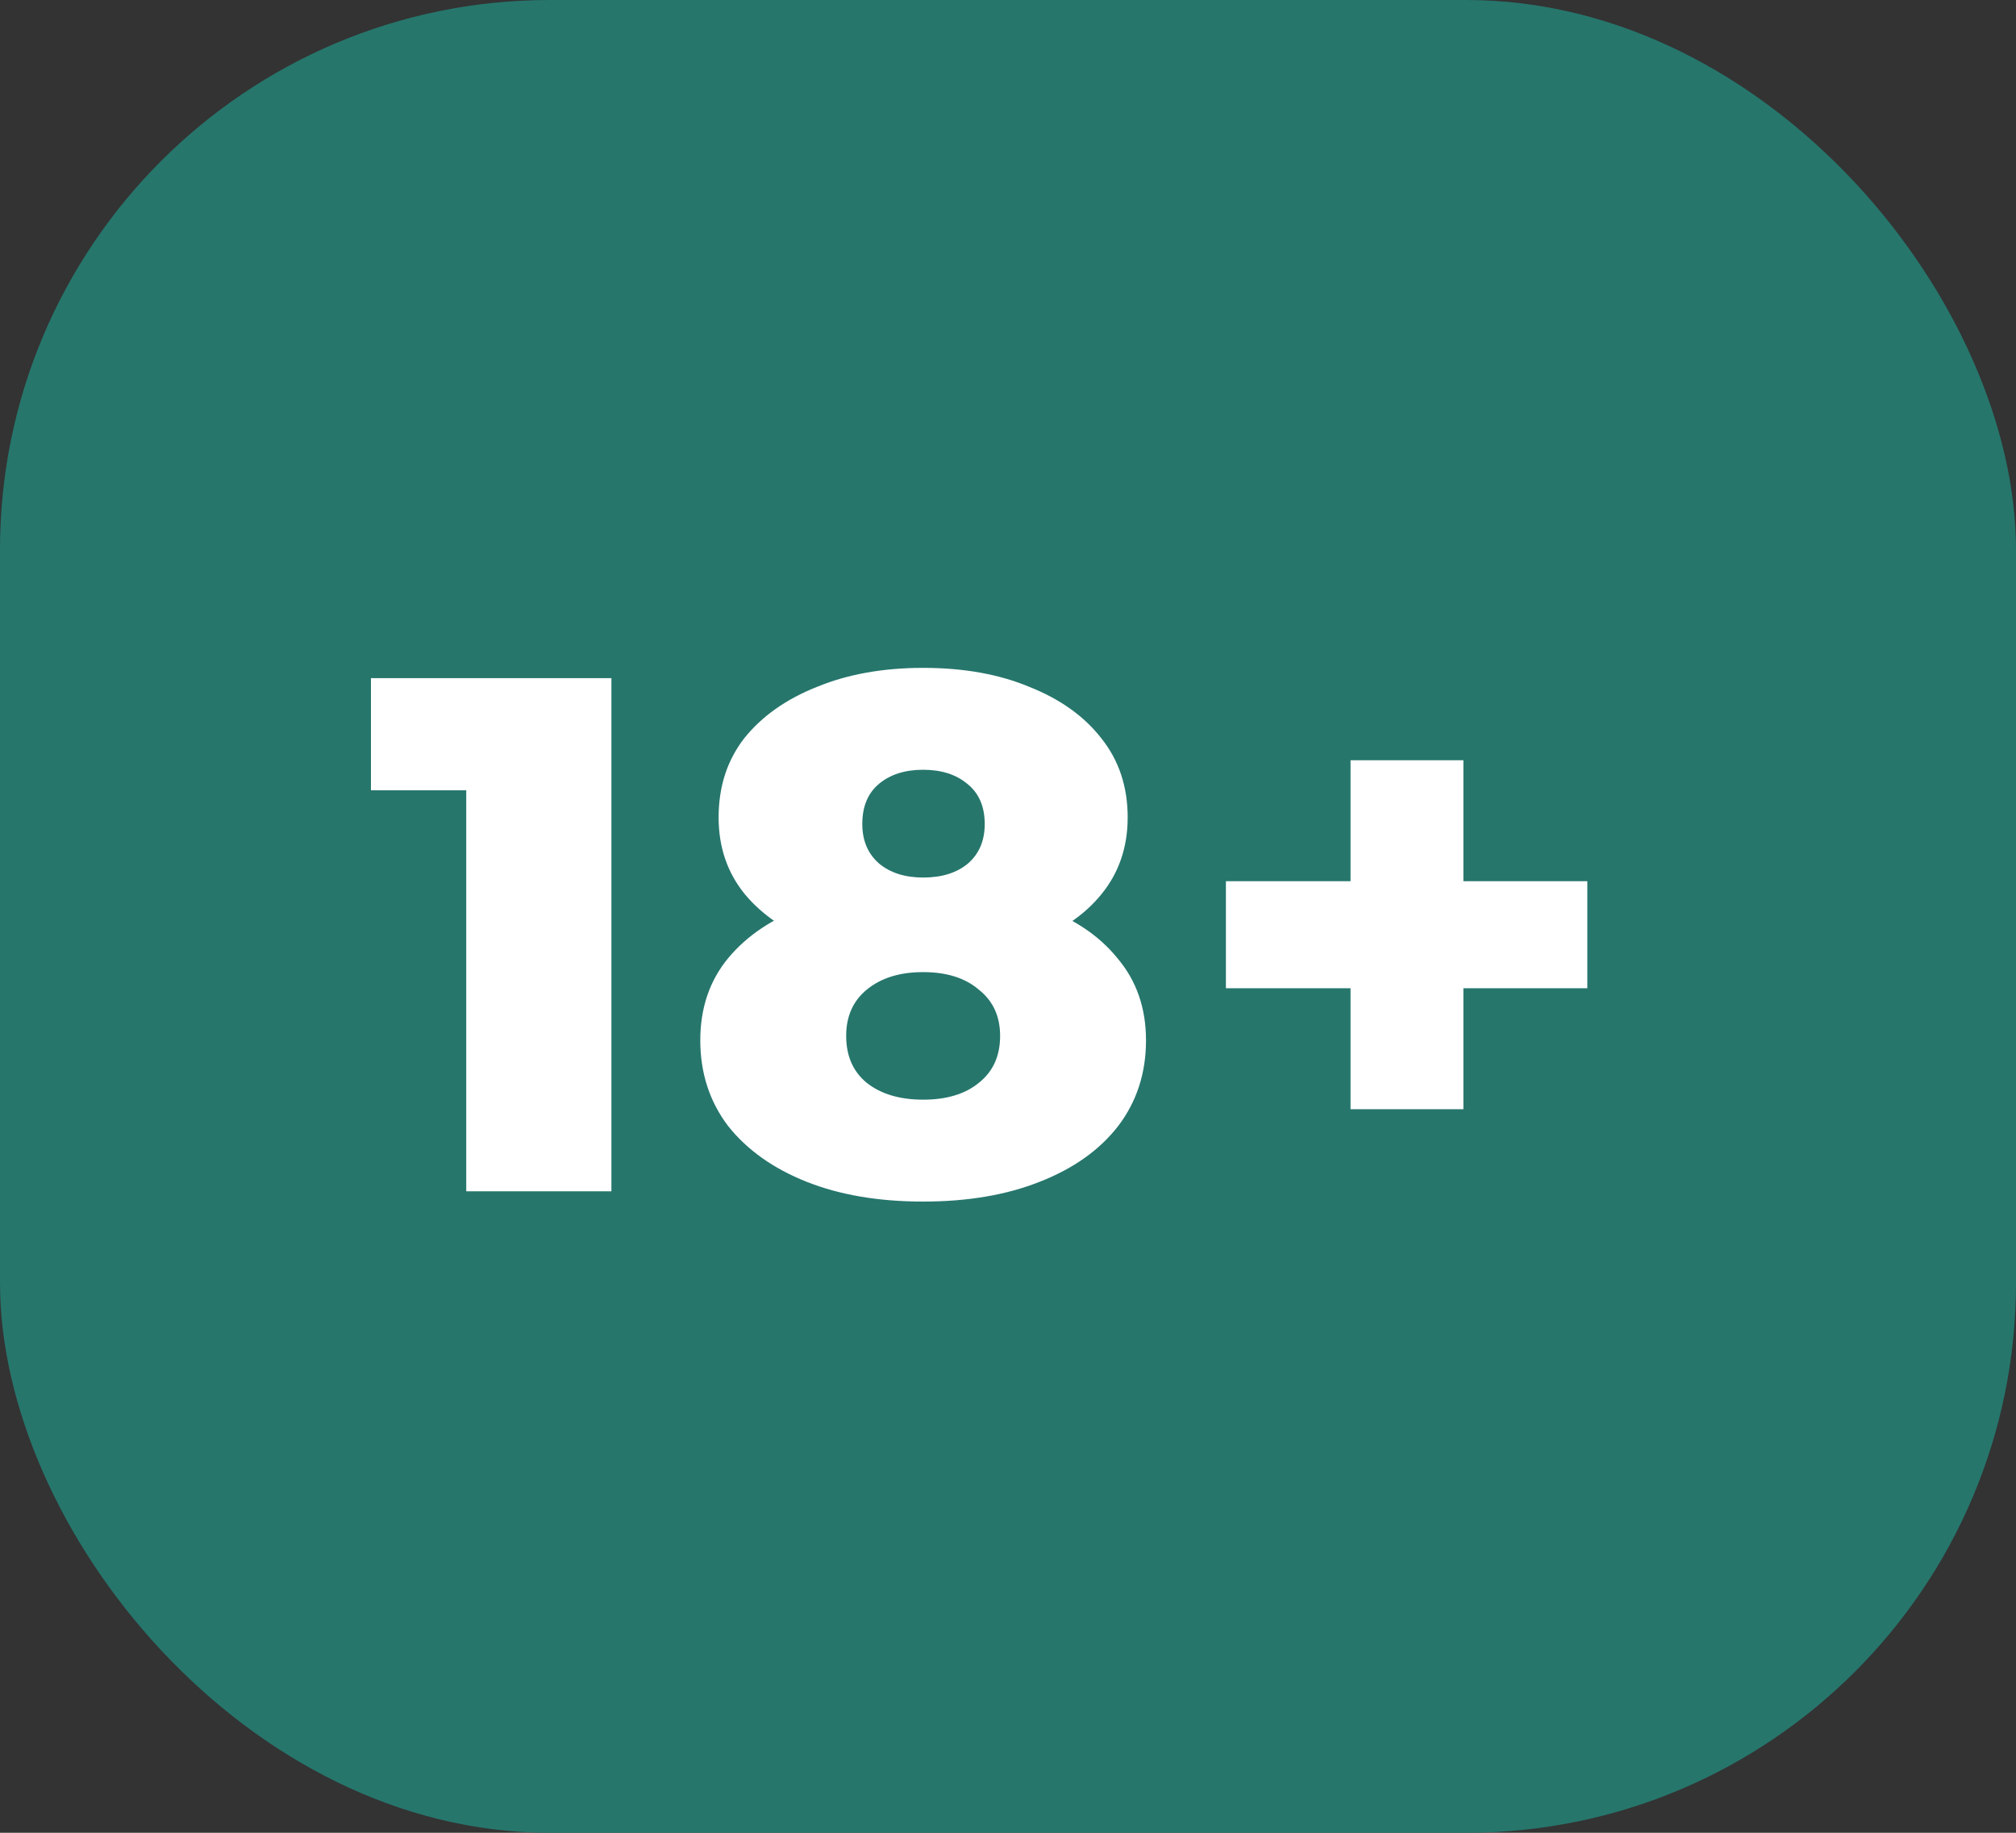 <svg xmlns="http://www.w3.org/2000/svg" width="44" height="40" viewBox="0 0 44 40" fill="none"><rect x="0" y="0" width="44" height="40" fill="#333333" stroke="none"/><rect width="44" height="40" rx="12" fill="#26766C"></rect><path d="M10.176 26V15.936L11.536 17.248H8.096V14.8H13.344V26H10.176ZM20.148 26.224C19.178 26.224 18.33 26.08 17.604 25.792C16.879 25.504 16.308 25.099 15.892 24.576C15.487 24.043 15.284 23.419 15.284 22.704C15.284 22 15.487 21.403 15.892 20.912C16.308 20.411 16.879 20.032 17.604 19.776C18.34 19.509 19.188 19.376 20.148 19.376C21.108 19.376 21.951 19.509 22.676 19.776C23.412 20.032 23.983 20.411 24.388 20.912C24.804 21.403 25.012 22 25.012 22.704C25.012 23.419 24.81 24.043 24.404 24.576C23.999 25.099 23.428 25.504 22.692 25.792C21.967 26.08 21.119 26.224 20.148 26.224ZM20.148 24C20.66 24 21.066 23.877 21.364 23.632C21.674 23.387 21.828 23.045 21.828 22.608C21.828 22.181 21.674 21.845 21.364 21.6C21.066 21.344 20.66 21.216 20.148 21.216C19.636 21.216 19.226 21.344 18.916 21.6C18.618 21.845 18.468 22.181 18.468 22.608C18.468 23.045 18.618 23.387 18.916 23.632C19.226 23.877 19.636 24 20.148 24ZM20.148 20.944C19.274 20.944 18.5 20.821 17.828 20.576C17.167 20.331 16.644 19.979 16.26 19.52C15.876 19.051 15.684 18.491 15.684 17.84C15.684 17.168 15.871 16.592 16.244 16.112C16.628 15.632 17.156 15.259 17.828 14.992C18.5 14.715 19.274 14.576 20.148 14.576C21.034 14.576 21.807 14.715 22.468 14.992C23.14 15.259 23.663 15.632 24.036 16.112C24.42 16.592 24.612 17.168 24.612 17.84C24.612 18.491 24.42 19.051 24.036 19.52C23.663 19.979 23.14 20.331 22.468 20.576C21.796 20.821 21.023 20.944 20.148 20.944ZM20.148 19.152C20.554 19.152 20.879 19.051 21.124 18.848C21.37 18.635 21.492 18.347 21.492 17.984C21.492 17.6 21.364 17.307 21.108 17.104C20.863 16.901 20.543 16.8 20.148 16.8C19.754 16.8 19.434 16.901 19.188 17.104C18.943 17.307 18.82 17.6 18.82 17.984C18.82 18.347 18.943 18.635 19.188 18.848C19.434 19.051 19.754 19.152 20.148 19.152ZM29.476 24.208V16.592H31.939V24.208H29.476ZM26.756 21.568V19.232H34.644V21.568H26.756Z" fill="white"></path></svg>